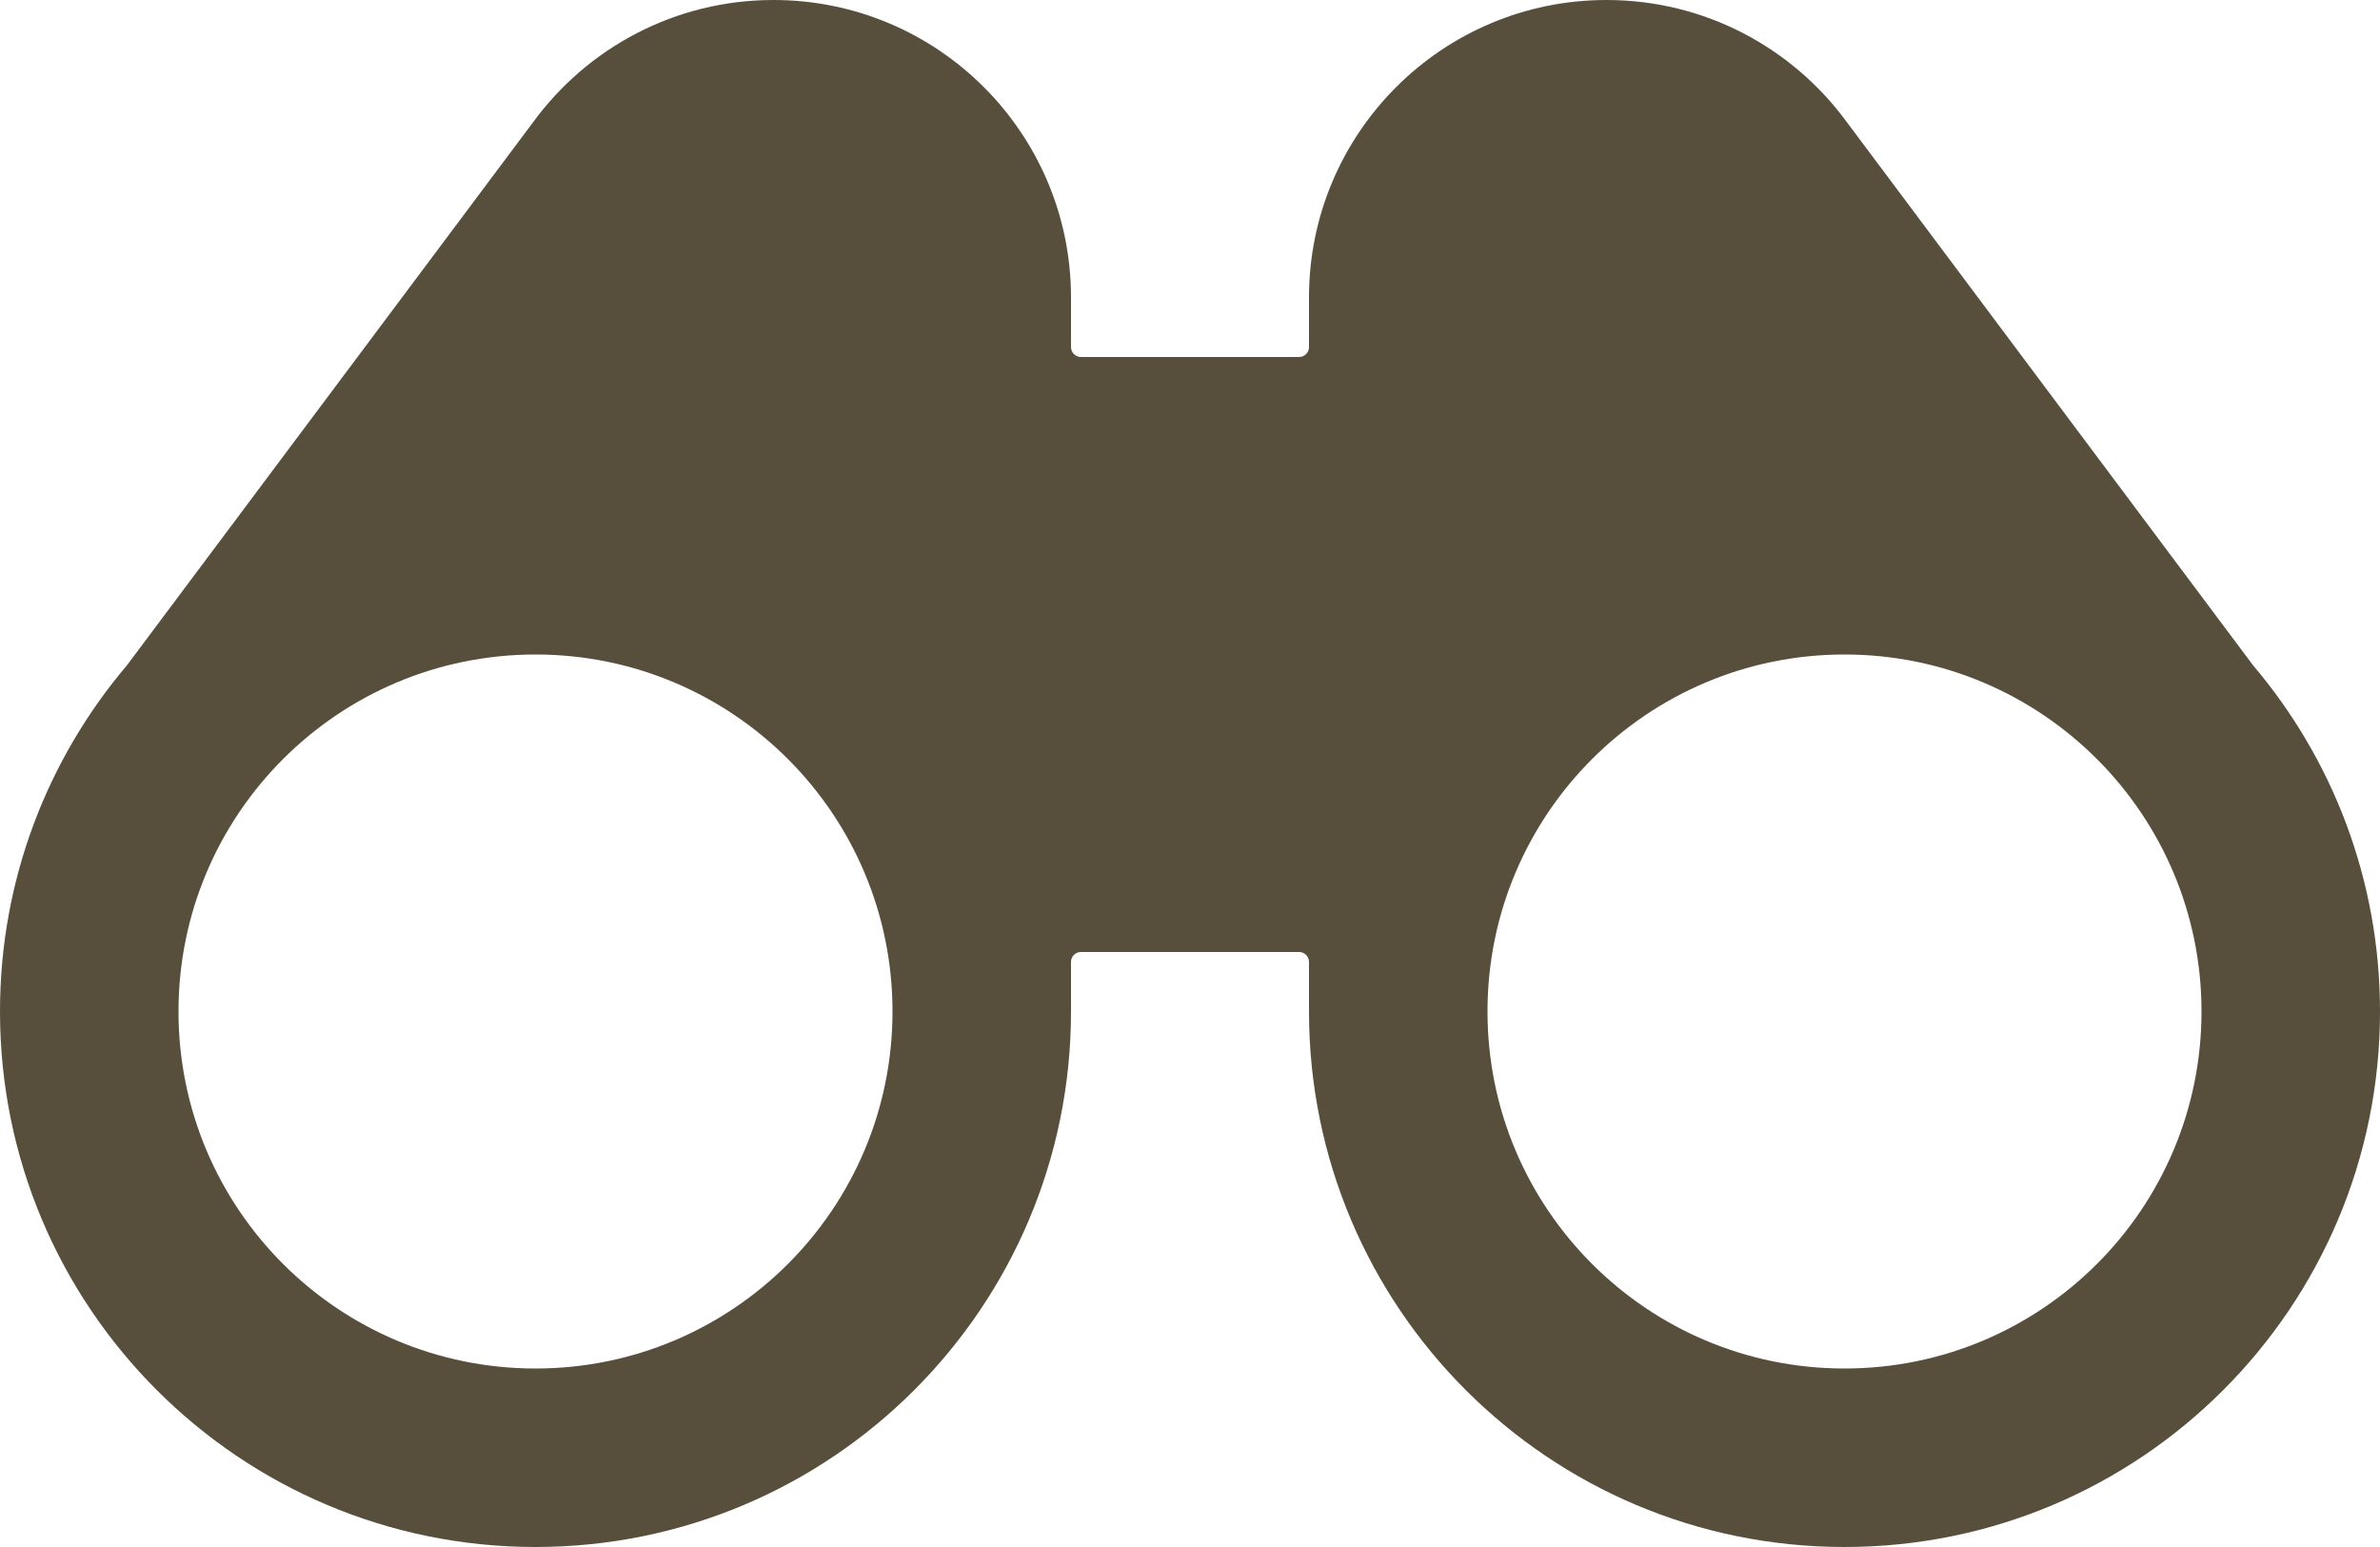 <svg width="60" height="39" viewBox="0 0 60 39" fill="none" xmlns="http://www.w3.org/2000/svg">
<path id="Union" fill-rule="evenodd" clip-rule="evenodd" d="M13.5 39C20.956 39 27 32.956 27 25.5V24.25C27 24.112 27.112 24 27.25 24H32.75C32.888 24 33 24.112 33 24.25V25.5C33 32.956 39.044 39 46.5 39C53.956 39 60 32.956 60 25.5C60 22.172 58.796 19.126 56.8 16.773L46.559 3.079C45.195 1.213 42.989 7.62939e-06 40.5 7.62939e-06C36.358 7.62939e-06 33 3.358 33 7.5V8.75C33 8.888 32.888 9 32.75 9H27.25C27.112 9 27 8.888 27 8.75V7.5C27 3.358 23.642 7.62939e-06 19.5 7.62939e-06C17.011 7.62939e-06 14.805 1.213 13.441 3.079L3.2 16.773C1.204 19.126 0 22.172 0 25.5C0 32.956 6.044 39 13.5 39ZM13.5 34.5C18.471 34.5 22.5 30.471 22.5 25.5C22.5 20.529 18.471 16.5 13.5 16.5C8.529 16.5 4.5 20.529 4.5 25.5C4.5 30.471 8.529 34.5 13.5 34.5ZM46.5 34.5C41.529 34.5 37.5 30.471 37.5 25.5C37.5 20.529 41.529 16.5 46.5 16.5C51.471 16.5 55.5 20.529 55.5 25.5C55.5 30.471 51.471 34.5 46.5 34.5Z" fill="#584E3C"/>
</svg>
